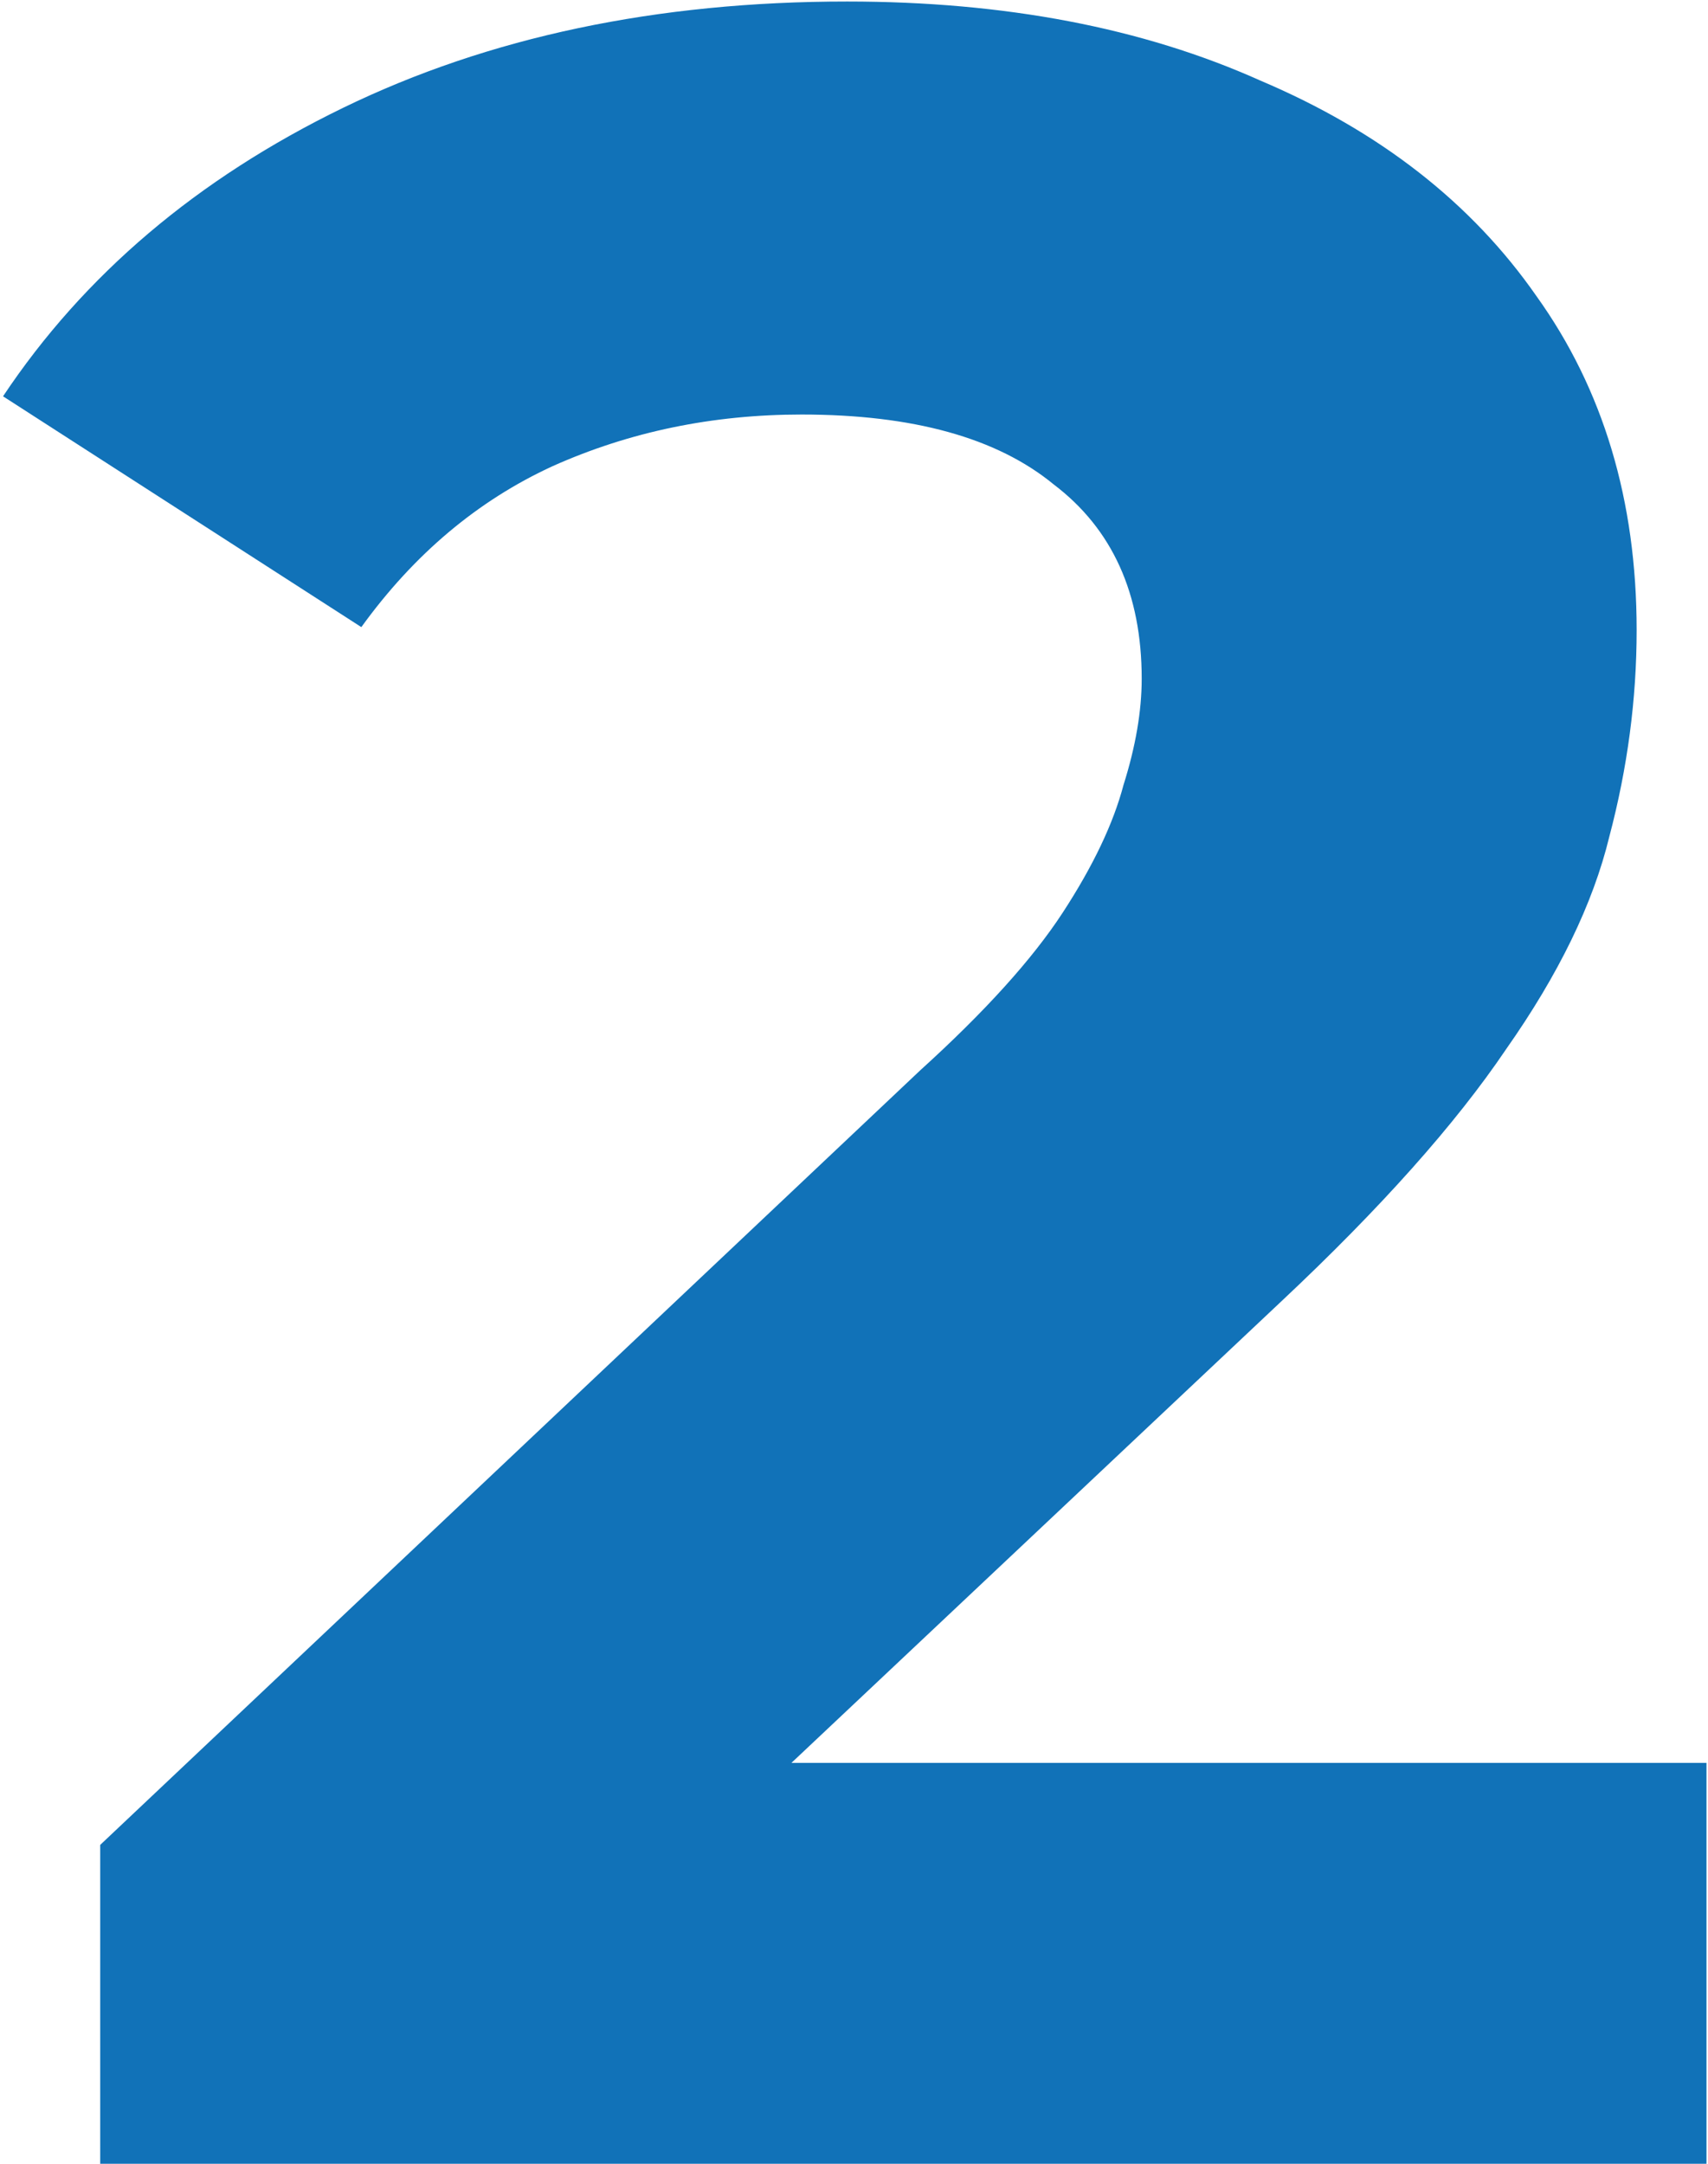 <svg xmlns="http://www.w3.org/2000/svg" width="45" height="57" viewBox="0 0 45 57" fill="none"><path d="M2.64 57V48.6L24.24 28.2C25.947 26.653 27.2 25.267 28 24.04C28.8 22.813 29.333 21.693 29.6 20.68C29.92 19.667 30.08 18.733 30.08 17.88C30.08 15.64 29.307 13.933 27.76 12.76C26.267 11.533 24.053 10.92 21.12 10.92C18.773 10.92 16.587 11.373 14.56 12.28C12.587 13.187 10.907 14.6 9.52 16.52L0.08 10.44C2.213 7.24 5.2 4.707 9.04 2.84C12.88 0.973 17.307 0.04 22.32 0.04C26.48 0.04 30.107 0.733 33.2 2.12C36.347 3.453 38.773 5.347 40.48 7.8C42.24 10.253 43.12 13.187 43.12 16.6C43.12 18.413 42.88 20.227 42.4 22.04C41.973 23.8 41.067 25.667 39.68 27.64C38.347 29.613 36.373 31.827 33.76 34.28L15.84 51.16L13.36 46.44H44.96V57H2.64Z" fill="#1172B8"></path></svg>